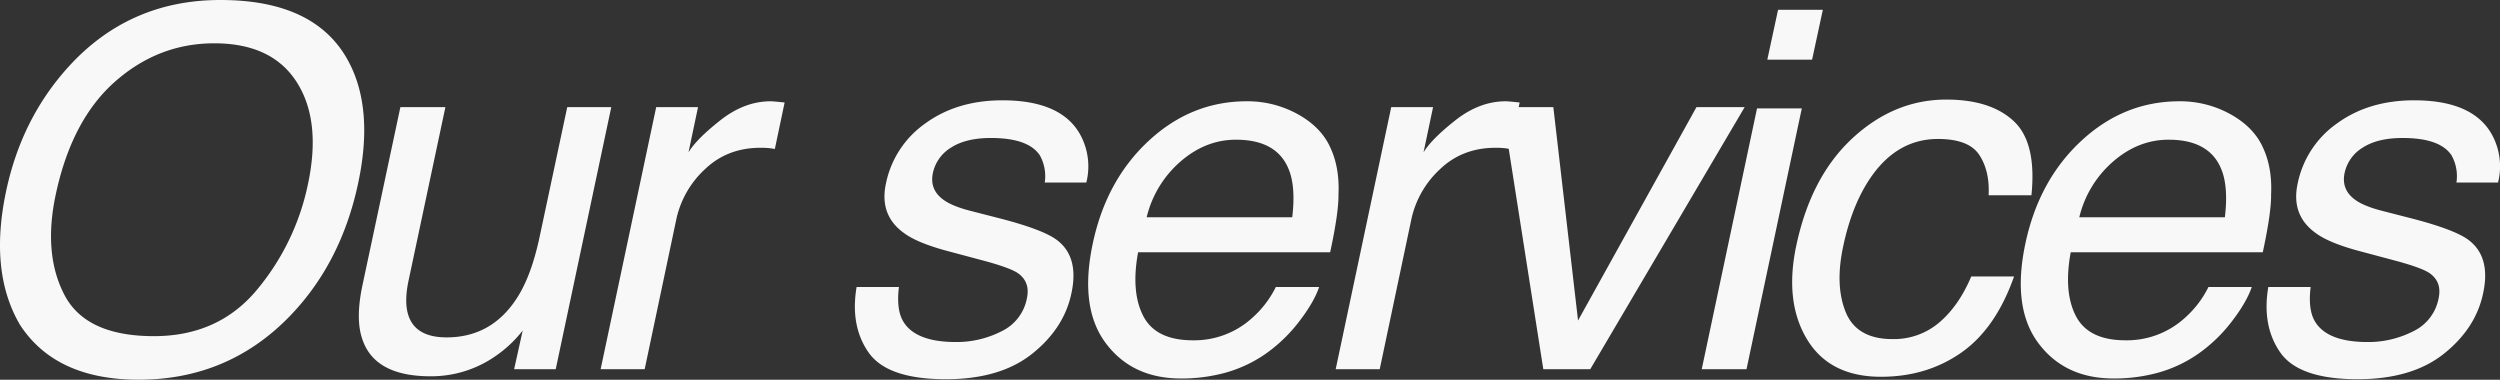 <svg xmlns="http://www.w3.org/2000/svg" width="1162.551" height="176.57" viewBox="0 0 1162.551 176.57">
  <rect x="0" y="0" width="1162.551" height="176.57" fill="#333333" stroke="none"/>
  <path id="ttl_ourservices" d="M185.786-143.236q11.946,22.185,4.551,56.771-7.964,37.43-32.2,62.232Q129.584,4.892,88.285,4.892q-38.568,0-55.178-25.484Q18.658-45.167,26.622-82.71q7.167-33.9,29.125-58.022,28.215-30.945,70.537-30.945Q170.541-171.678,185.786-143.236ZM167.014-86.124q6.257-29.466-5.29-47.442T123.44-151.541q-25.939,0-46.134,17.8t-27.589,52.5q-5.916,27.76,4.1,46.816T95.339-15.359q29.921,0,47.84-21.446A111.978,111.978,0,0,0,167.014-86.124Zm63.893-35.724-17.179,80.89q-1.934,9.329-.228,15.245,3.072,10.922,17.976,10.922,21.389,0,33.221-19.113,6.371-10.239,10.125-28.1l12.742-59.843h20.479L282.217,0H262.876l3.982-17.976a56.579,56.579,0,0,1-12.4,11.718A52.28,52.28,0,0,1,223.967,3.3q-26.053,0-31.742-17.407-3.186-9.329.114-24.916l17.634-82.824Zm98.024,0h19.455L343.948-100.8q3.641-6.144,14.847-14.961t23.38-8.817q.569,0,1.934.114t4.551.455l-4.551,21.616a30.951,30.951,0,0,0-3.3-.455q-1.479-.114-3.3-.114-15.473,0-25.883,9.955a44.493,44.493,0,0,0-13.254,22.925L323.583,0H303.1ZM441.813-38.227q-1.251,10.239,1.82,15.7,5.575,9.9,24.688,9.9a45.869,45.869,0,0,0,21.1-4.949,21.369,21.369,0,0,0,11.889-15.3q1.707-7.85-4.437-11.946-3.868-2.5-16.269-5.8l-15.359-4.1q-14.79-3.868-21.161-8.646-11.491-8.305-8.305-22.981a45.074,45.074,0,0,1,18.374-27.987q14.733-10.694,35.781-10.694,27.532,0,36.293,16.155a30.742,30.742,0,0,1,2.73,22.071H509.619a19.883,19.883,0,0,0-2.275-12.628q-5.347-8.078-22.754-8.078-11.6,0-18.488,4.437a18.3,18.3,0,0,0-8.476,11.718q-1.707,7.964,5.12,12.742,3.982,2.844,12.4,5.006L488-70.31q20.934,5.347,27.418,10.353,10.239,7.85,6.6,24.688Q518.607-19,503.76-7.167t-40.1,11.832q-27.191,0-35.894-12.344T422.13-38.227ZM642.57-102.734q4.21,9.215,3.641,21.5.114,8.419-3.868,26.85H553.034q-3.413,18.544,2.446,29.751t23.038,11.206a40.046,40.046,0,0,0,27.76-10.581,46.873,46.873,0,0,0,10.808-14.221h20.137q-2.275,6.712-8.476,14.961A71.112,71.112,0,0,1,615.834-9.784,61.337,61.337,0,0,1,590.123,2.5a76.041,76.041,0,0,1-17.179,1.82q-22.754,0-35.041-16.553t-5.916-46.361q6.257-29.353,26.053-47.669t45.508-18.317a48.256,48.256,0,0,1,23.892,6.087Q638.361-112.4,642.57-102.734ZM624.708-70.651q1.593-13.311-1.251-21.275-5.233-14.79-24.916-14.79-14.107,0-25.826,10.182a49.531,49.531,0,0,0-15.7,25.883Zm46.031-51.2h19.455L685.757-100.8q3.641-6.144,14.847-14.961t23.38-8.817q.569,0,1.934.114t4.551.455l-4.551,21.616a30.951,30.951,0,0,0-3.3-.455q-1.479-.114-3.3-.114-15.473,0-25.883,9.955a44.493,44.493,0,0,0-13.254,22.925L665.392,0H644.914Zm75.384,0L757.614-22.64l55.064-99.207h22.413L763.3,0H741.459L722.346-121.847Zm94.724.569h20.82L835.956,0h-20.82Zm9.784-45.849h20.82l-5.006,23.209h-20.82ZM968.452-80.89h-19.91q.569-11.263-4.323-18.715t-19.227-7.452q-19.568,0-32.083,19.113-8.078,12.4-11.946,30.6-3.982,18.317,1.138,30.832t21.73,12.515a32.467,32.467,0,0,0,21.844-7.793q9.1-7.793,14.79-21.332h19.91Q951.841-18.886,935.8-7.679T898.484,3.527q-23.892,0-34.415-17.464t-4.949-43.631q6.826-32.083,26.224-49.945t43.517-17.862q20.592,0,31.344,10.012T968.452-80.89Zm107.808-21.844q4.209,9.215,3.641,21.5.114,8.419-3.868,26.85H986.723q-3.413,18.544,2.446,29.751t23.038,11.206a40.046,40.046,0,0,0,27.76-10.581,46.874,46.874,0,0,0,10.808-14.221h20.137q-2.275,6.712-8.476,14.961a71.112,71.112,0,0,1-12.913,13.482A61.337,61.337,0,0,1,1023.812,2.5a76.041,76.041,0,0,1-17.179,1.82q-22.754,0-35.041-16.553t-5.916-46.361q6.257-29.353,26.053-47.669t45.508-18.317a48.256,48.256,0,0,1,23.892,6.087Q1072.05-112.4,1076.26-102.734ZM1058.4-70.651q1.593-13.311-1.251-21.275-5.233-14.79-24.916-14.79-14.107,0-25.826,10.182a49.531,49.531,0,0,0-15.7,25.883Zm39.888,32.424q-1.252,10.239,1.82,15.7,5.575,9.9,24.688,9.9a45.869,45.869,0,0,0,21.1-4.949,21.369,21.369,0,0,0,11.889-15.3q1.707-7.85-4.437-11.946-3.868-2.5-16.269-5.8l-15.359-4.1q-14.79-3.868-21.161-8.646-11.491-8.305-8.305-22.981a45.074,45.074,0,0,1,18.374-27.987q14.733-10.694,35.781-10.694,27.532,0,36.292,16.155a30.742,30.742,0,0,1,2.73,22.071h-19.341a19.883,19.883,0,0,0-2.275-12.628q-5.347-8.078-22.754-8.078-11.6,0-18.488,4.437a18.3,18.3,0,0,0-8.476,11.718q-1.707,7.964,5.12,12.742,3.982,2.844,12.4,5.006l12.856,3.3q20.934,5.347,27.418,10.353,10.239,7.85,6.6,24.688-3.413,16.269-18.26,28.1t-40.1,11.832q-27.191,0-35.894-12.344T1078.6-38.227Z" transform="translate(-23.792 171.678)" fill="#f8f8f8"/>
</svg>
